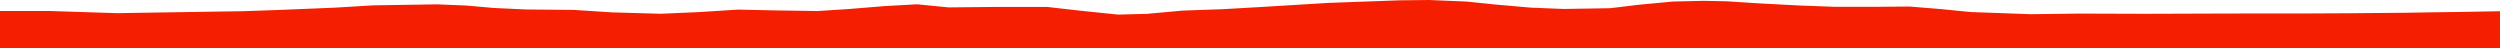 <?xml version="1.0" encoding="iso-8859-1"?>
<!DOCTYPE svg PUBLIC "-//W3C//DTD SVG 1.0//EN"
"http://www.w3.org/TR/2001/
REC-SVG-20010904/DTD/svg10.dtd">

<svg viewBox="0 0 48399.145 929.084" preserveAspectRatio="none" xmlns="http://www.w3.org/2000/svg" xmlns:xlink="http://www.w3.org/1999/xlink">
  <polygon points="0,929.084 0,213.456  978.154,213.456 2265.527,254.752 3860.442,229.732 4713.756,216.589 5387.282,193.385 6472.736,148.664 7224.402,103.615 7754.061,95.1 8467.138,84.256 9029.873,107.375 9554.785,154.036 10184.606,183.312 11117.401,192.148 11848.822,239.601 12789.107,266.356 13513.108,235.064 14288.22,185.941 15010.023,201.452 15825.805,213.781 16423.627,175.19 17124.983,117.945 17753.276,83.195 18365.088,143.088 19340.486,133.713 20270.986,134.017 20918.581,207.654 21647.061,282.358 22199.658,268.149 22897.466,205.029 23658.753,178.483 24452.167,133.067 25727.004,55.598 27101.303,6.128 27665.932,0 28391.818,30.139 28959.686,88.6 29633.168,147.528 30271.669,173.383 31169.574,158.95 31743.176,90.081 32389.59,29.799 32985.069,16.133 33429.183,25 34048.863,64.853 34849.071,106.964 35524.49,132.024 36343.674,131.826 36963.988,126.049 37574.044,175.512 38150.581,233.068 39318.727,274.913 40258.781,262.994 41524.781,266.996 42775.496,262.882 43579.483,260.736 44568.87,260.96 45462.746,256.51 46554.104,247.154 47079.153,238.372 47622.154,231.436 48399.145,217.552  48399.145,929.084" style="fill:#f61e00;stroke-width:1" />
</svg>